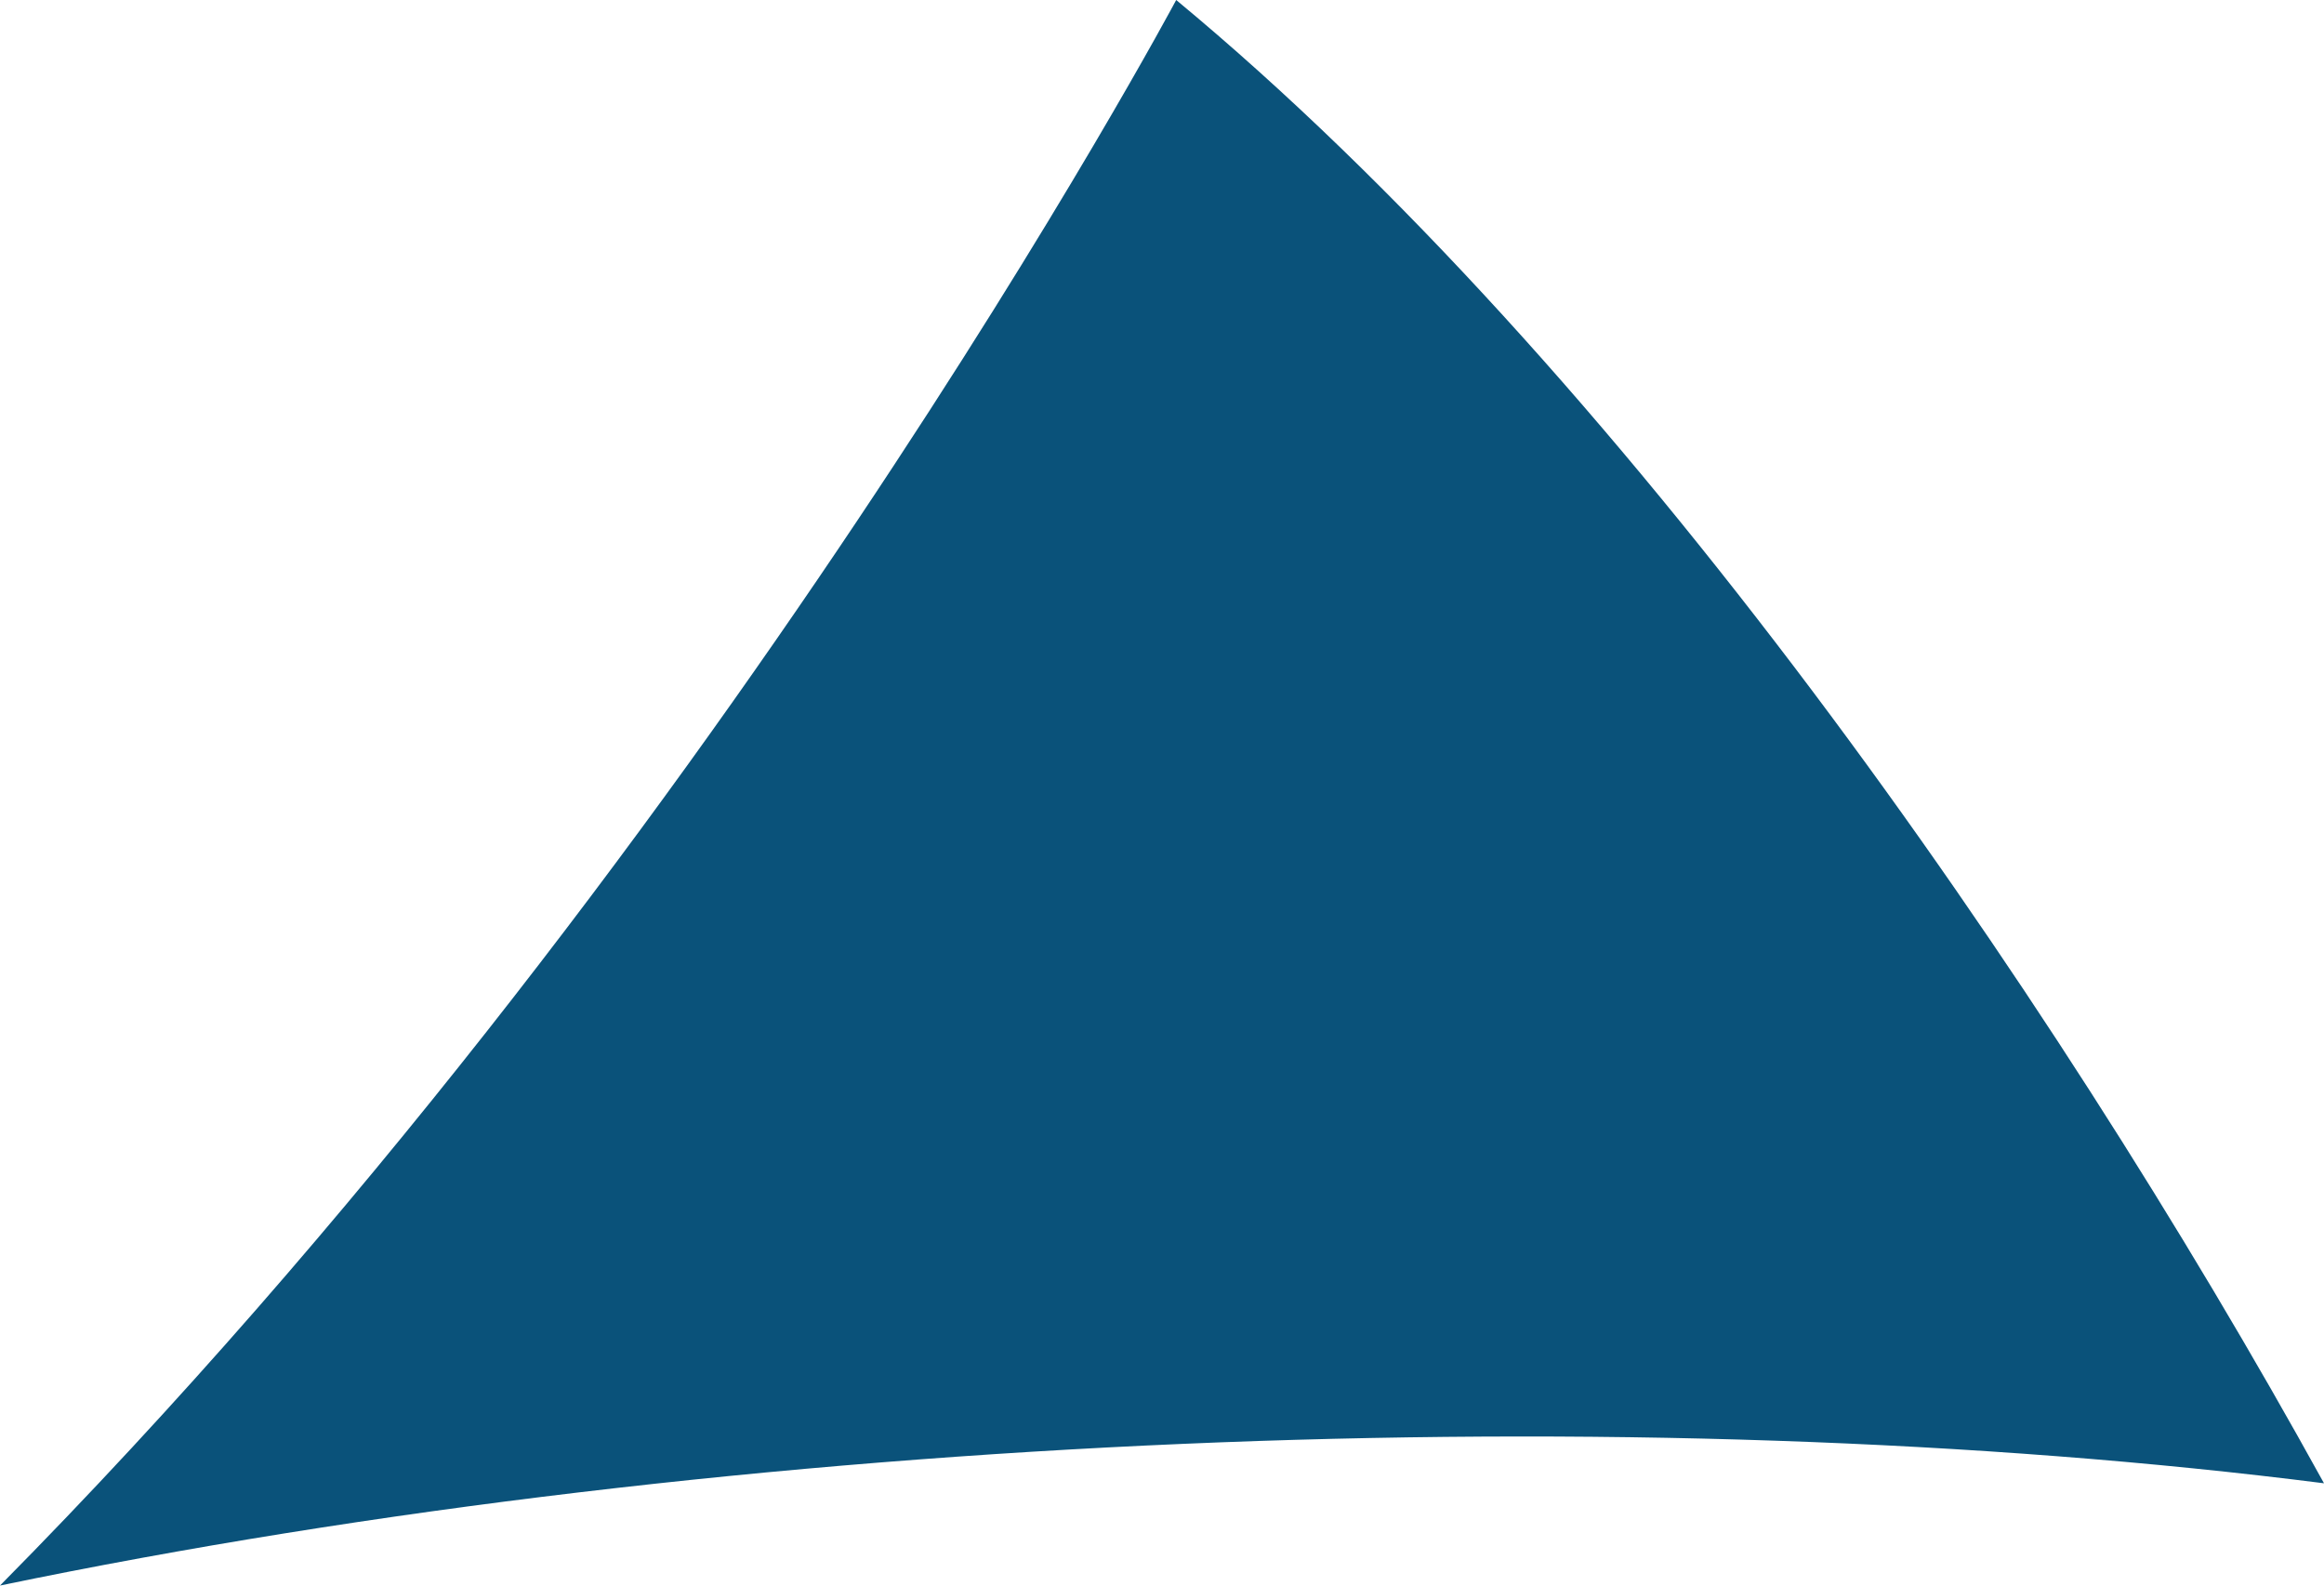 <svg width="708" height="483" viewBox="0 0 708 483" fill="none" xmlns="http://www.w3.org/2000/svg">
<path d="M358.327 0C358.327 0 218.586 262.053 0 483C225.957 436.113 498.709 425.194 708 451.849C623.707 298.985 493.26 111.758 358.327 0Z" fill="#0A527A"/>
</svg>
